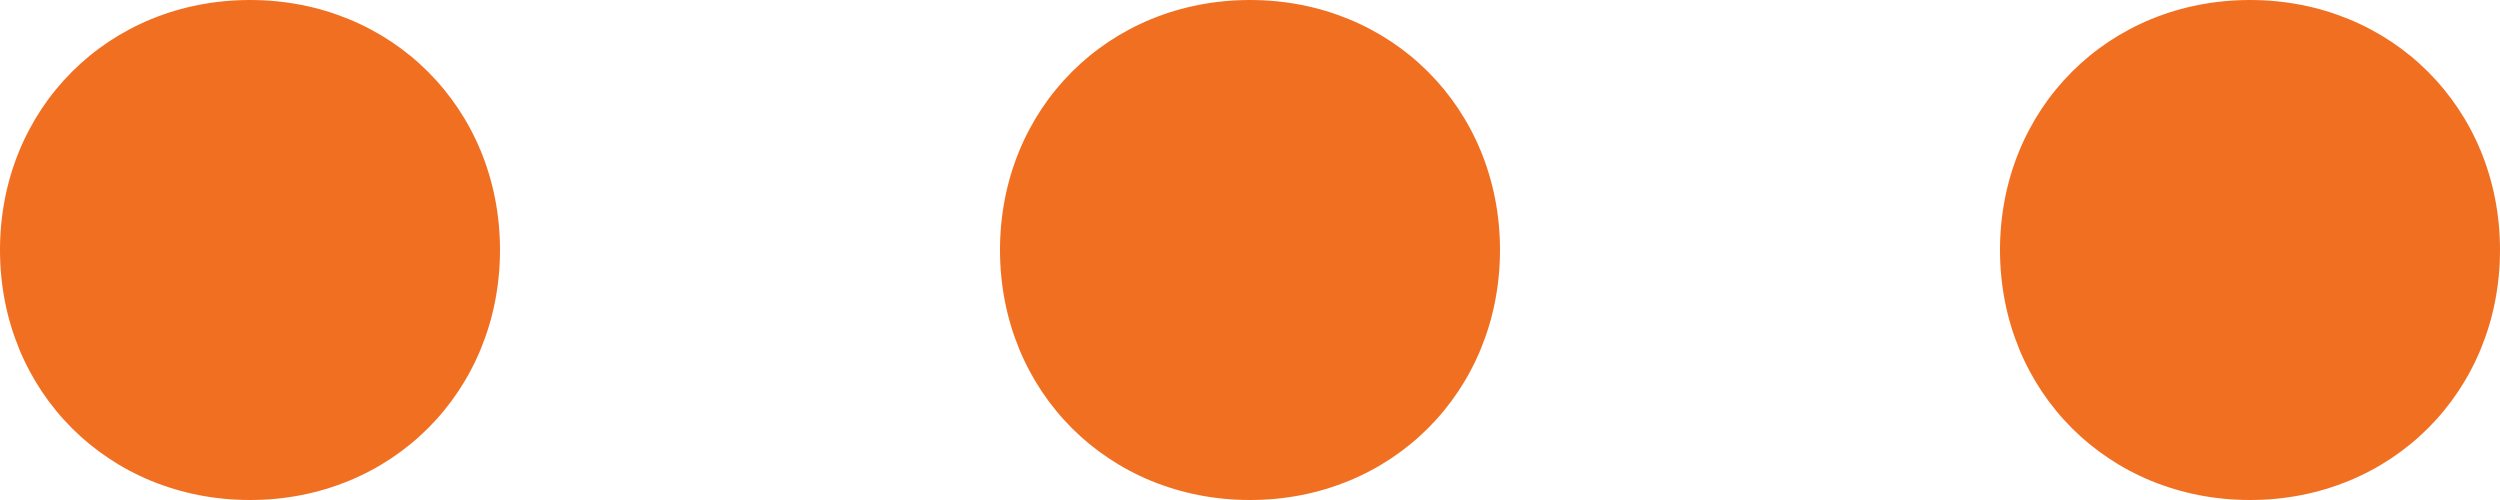 <svg version="1.2" xmlns="http://www.w3.org/2000/svg" viewBox="0 0 30 6" width="30" height="6"><style>.a{fill:#f16f21}</style><path class="a" d="m3 0c1.7 0 3 1.3 3 3 0 1.7-1.3 3-3 3-1.7 0-3-1.3-3-3 0-1.7 1.3-3 3-3zm12 0c1.7 0 3 1.3 3 3 0 1.7-1.3 3-3 3-1.7 0-3-1.3-3-3 0-1.7 1.3-3 3-3zm12 0c1.7 0 3 1.3 3 3 0 1.7-1.3 3-3 3-1.7 0-3-1.3-3-3 0-1.7 1.3-3 3-3z"/></svg>